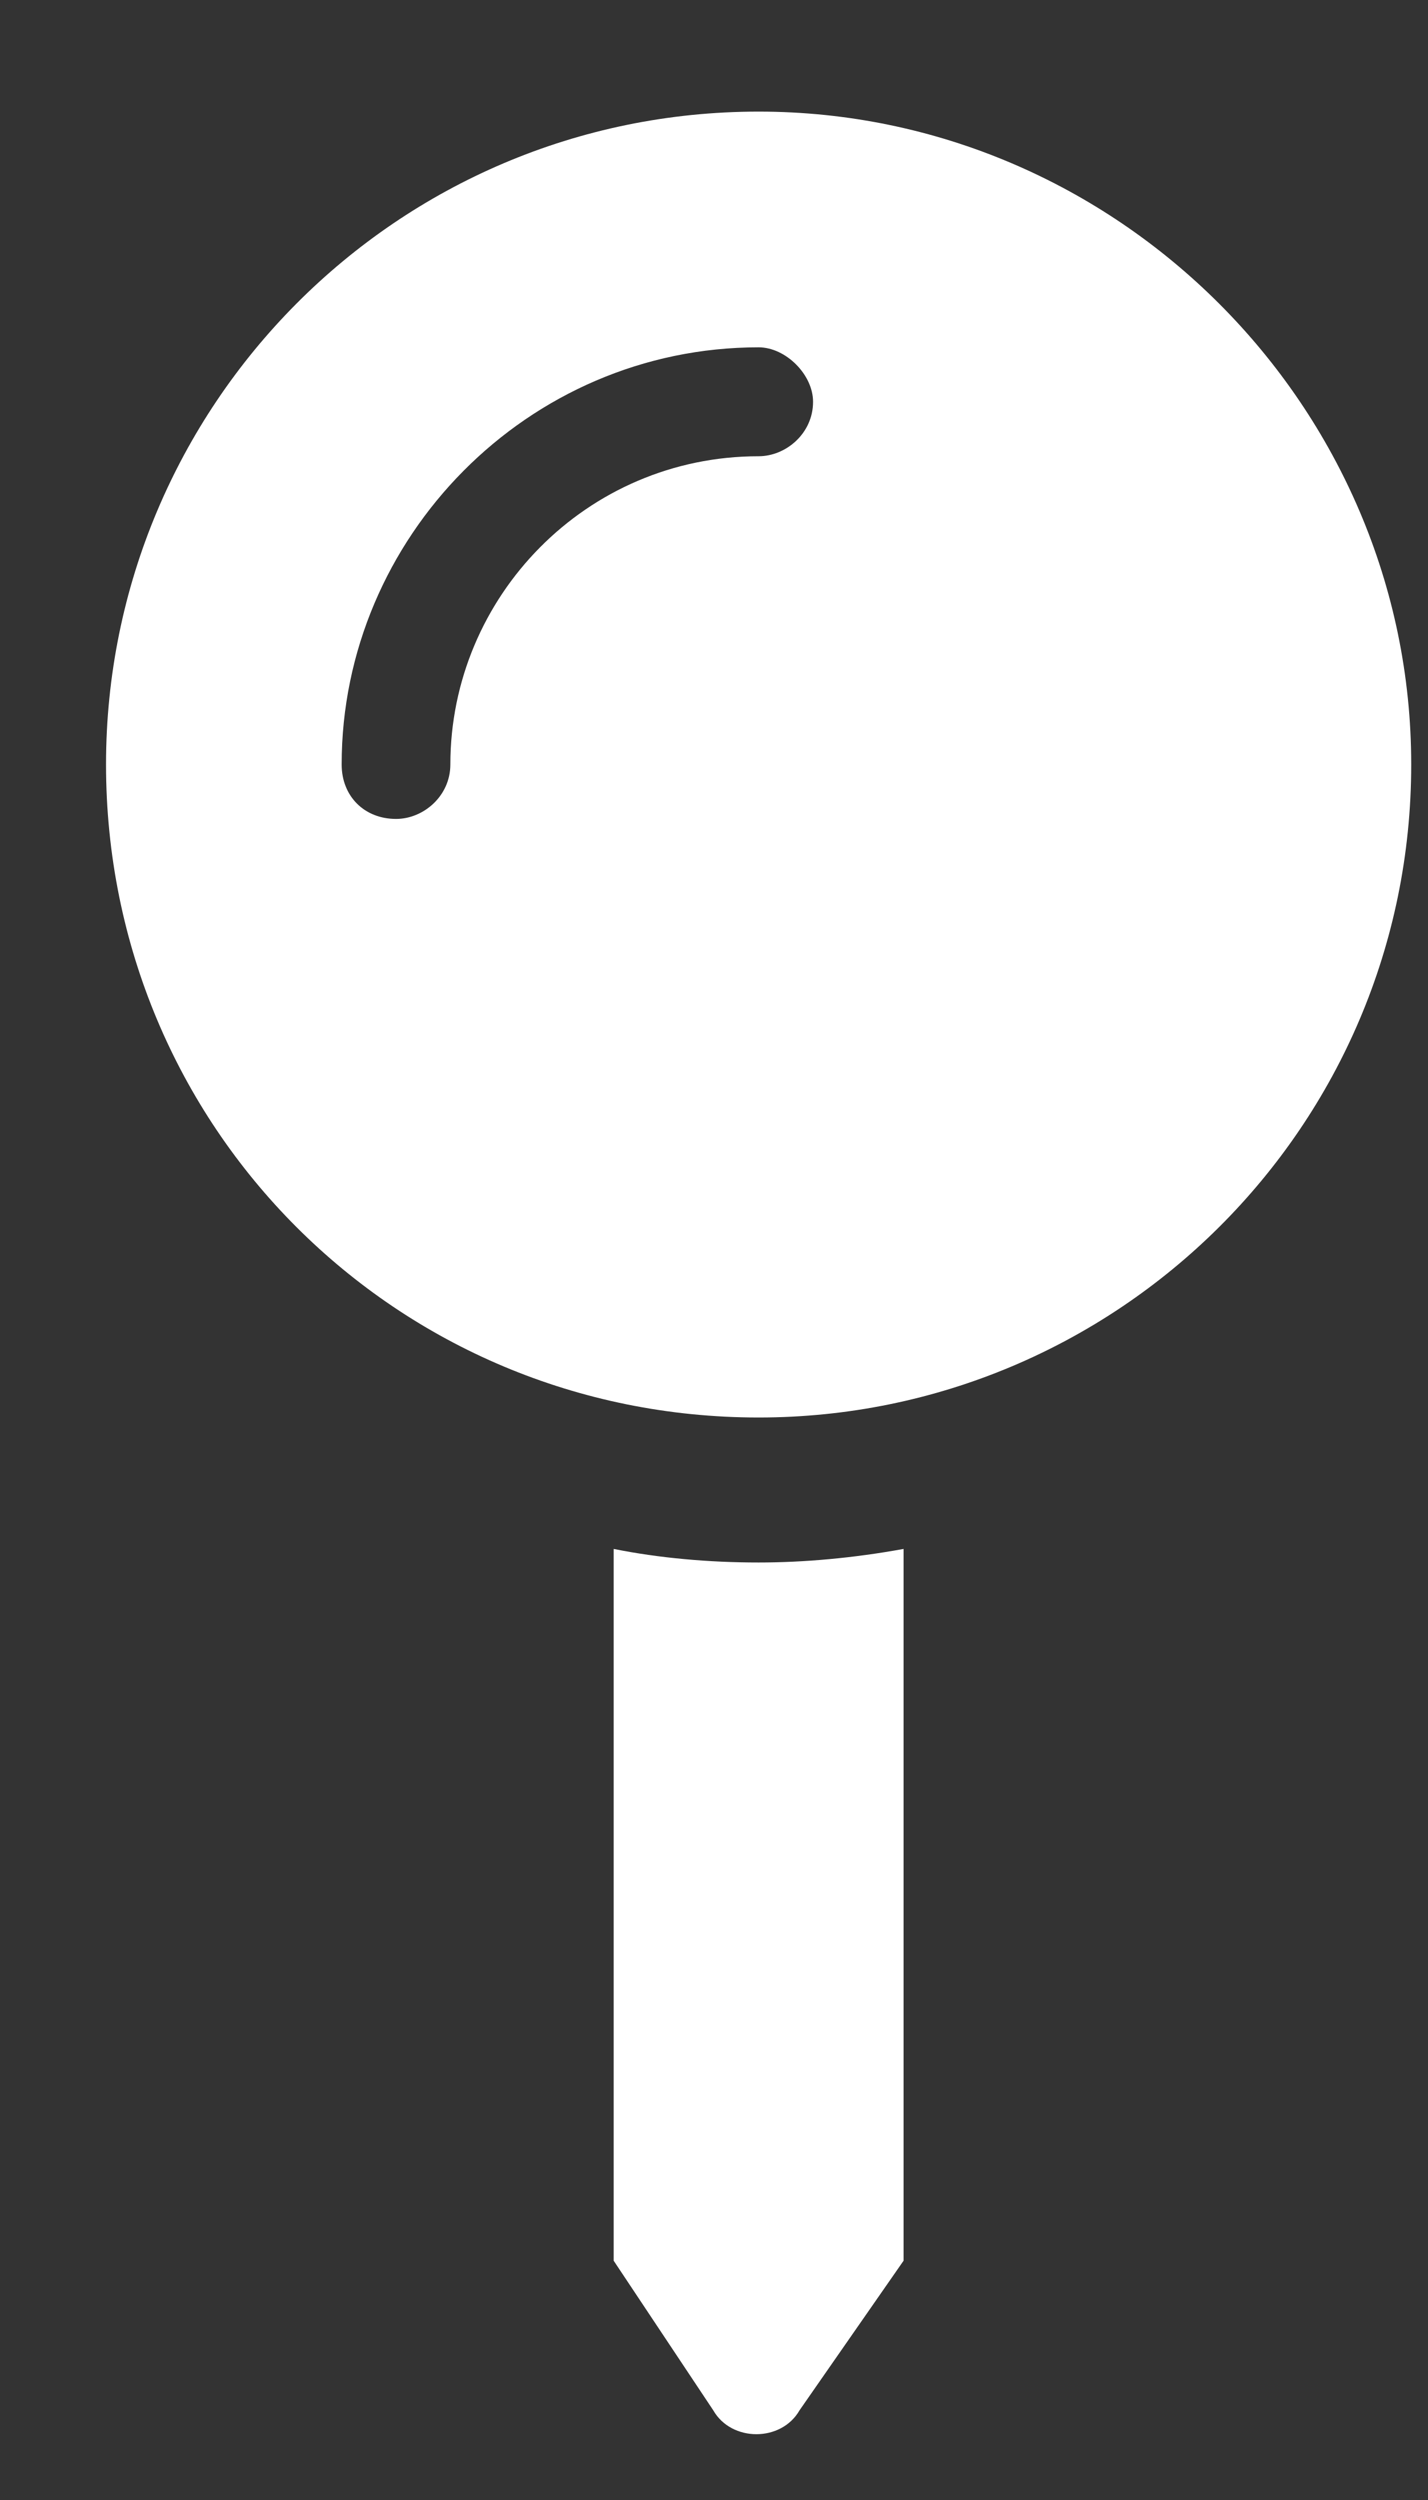 <svg width="8" height="14" viewBox="0 0 8 14" fill="none" xmlns="http://www.w3.org/2000/svg">
<rect x="0" y="0" width="8" height="14" fill="#333333" stroke="none"/>
<path d="M3.438 8.674C3.691 8.725 3.971 8.75 4.25 8.75C4.504 8.75 4.783 8.725 5.062 8.674V12.66L4.479 13.498C4.377 13.676 4.098 13.676 3.996 13.498L3.438 12.66V8.674ZM4.25 0.625C6.256 0.625 7.906 2.275 7.906 4.281C7.906 6.312 6.256 7.938 4.25 7.938C2.219 7.938 0.594 6.312 0.594 4.281C0.594 2.275 2.219 0.625 4.25 0.625ZM4.25 2.555C4.402 2.555 4.555 2.428 4.555 2.25C4.555 2.098 4.402 1.945 4.25 1.945C2.955 1.945 1.914 3.012 1.914 4.281C1.914 4.459 2.041 4.586 2.219 4.586C2.371 4.586 2.523 4.459 2.523 4.281C2.523 3.342 3.285 2.555 4.25 2.555Z" fill="white"/>
</svg>
